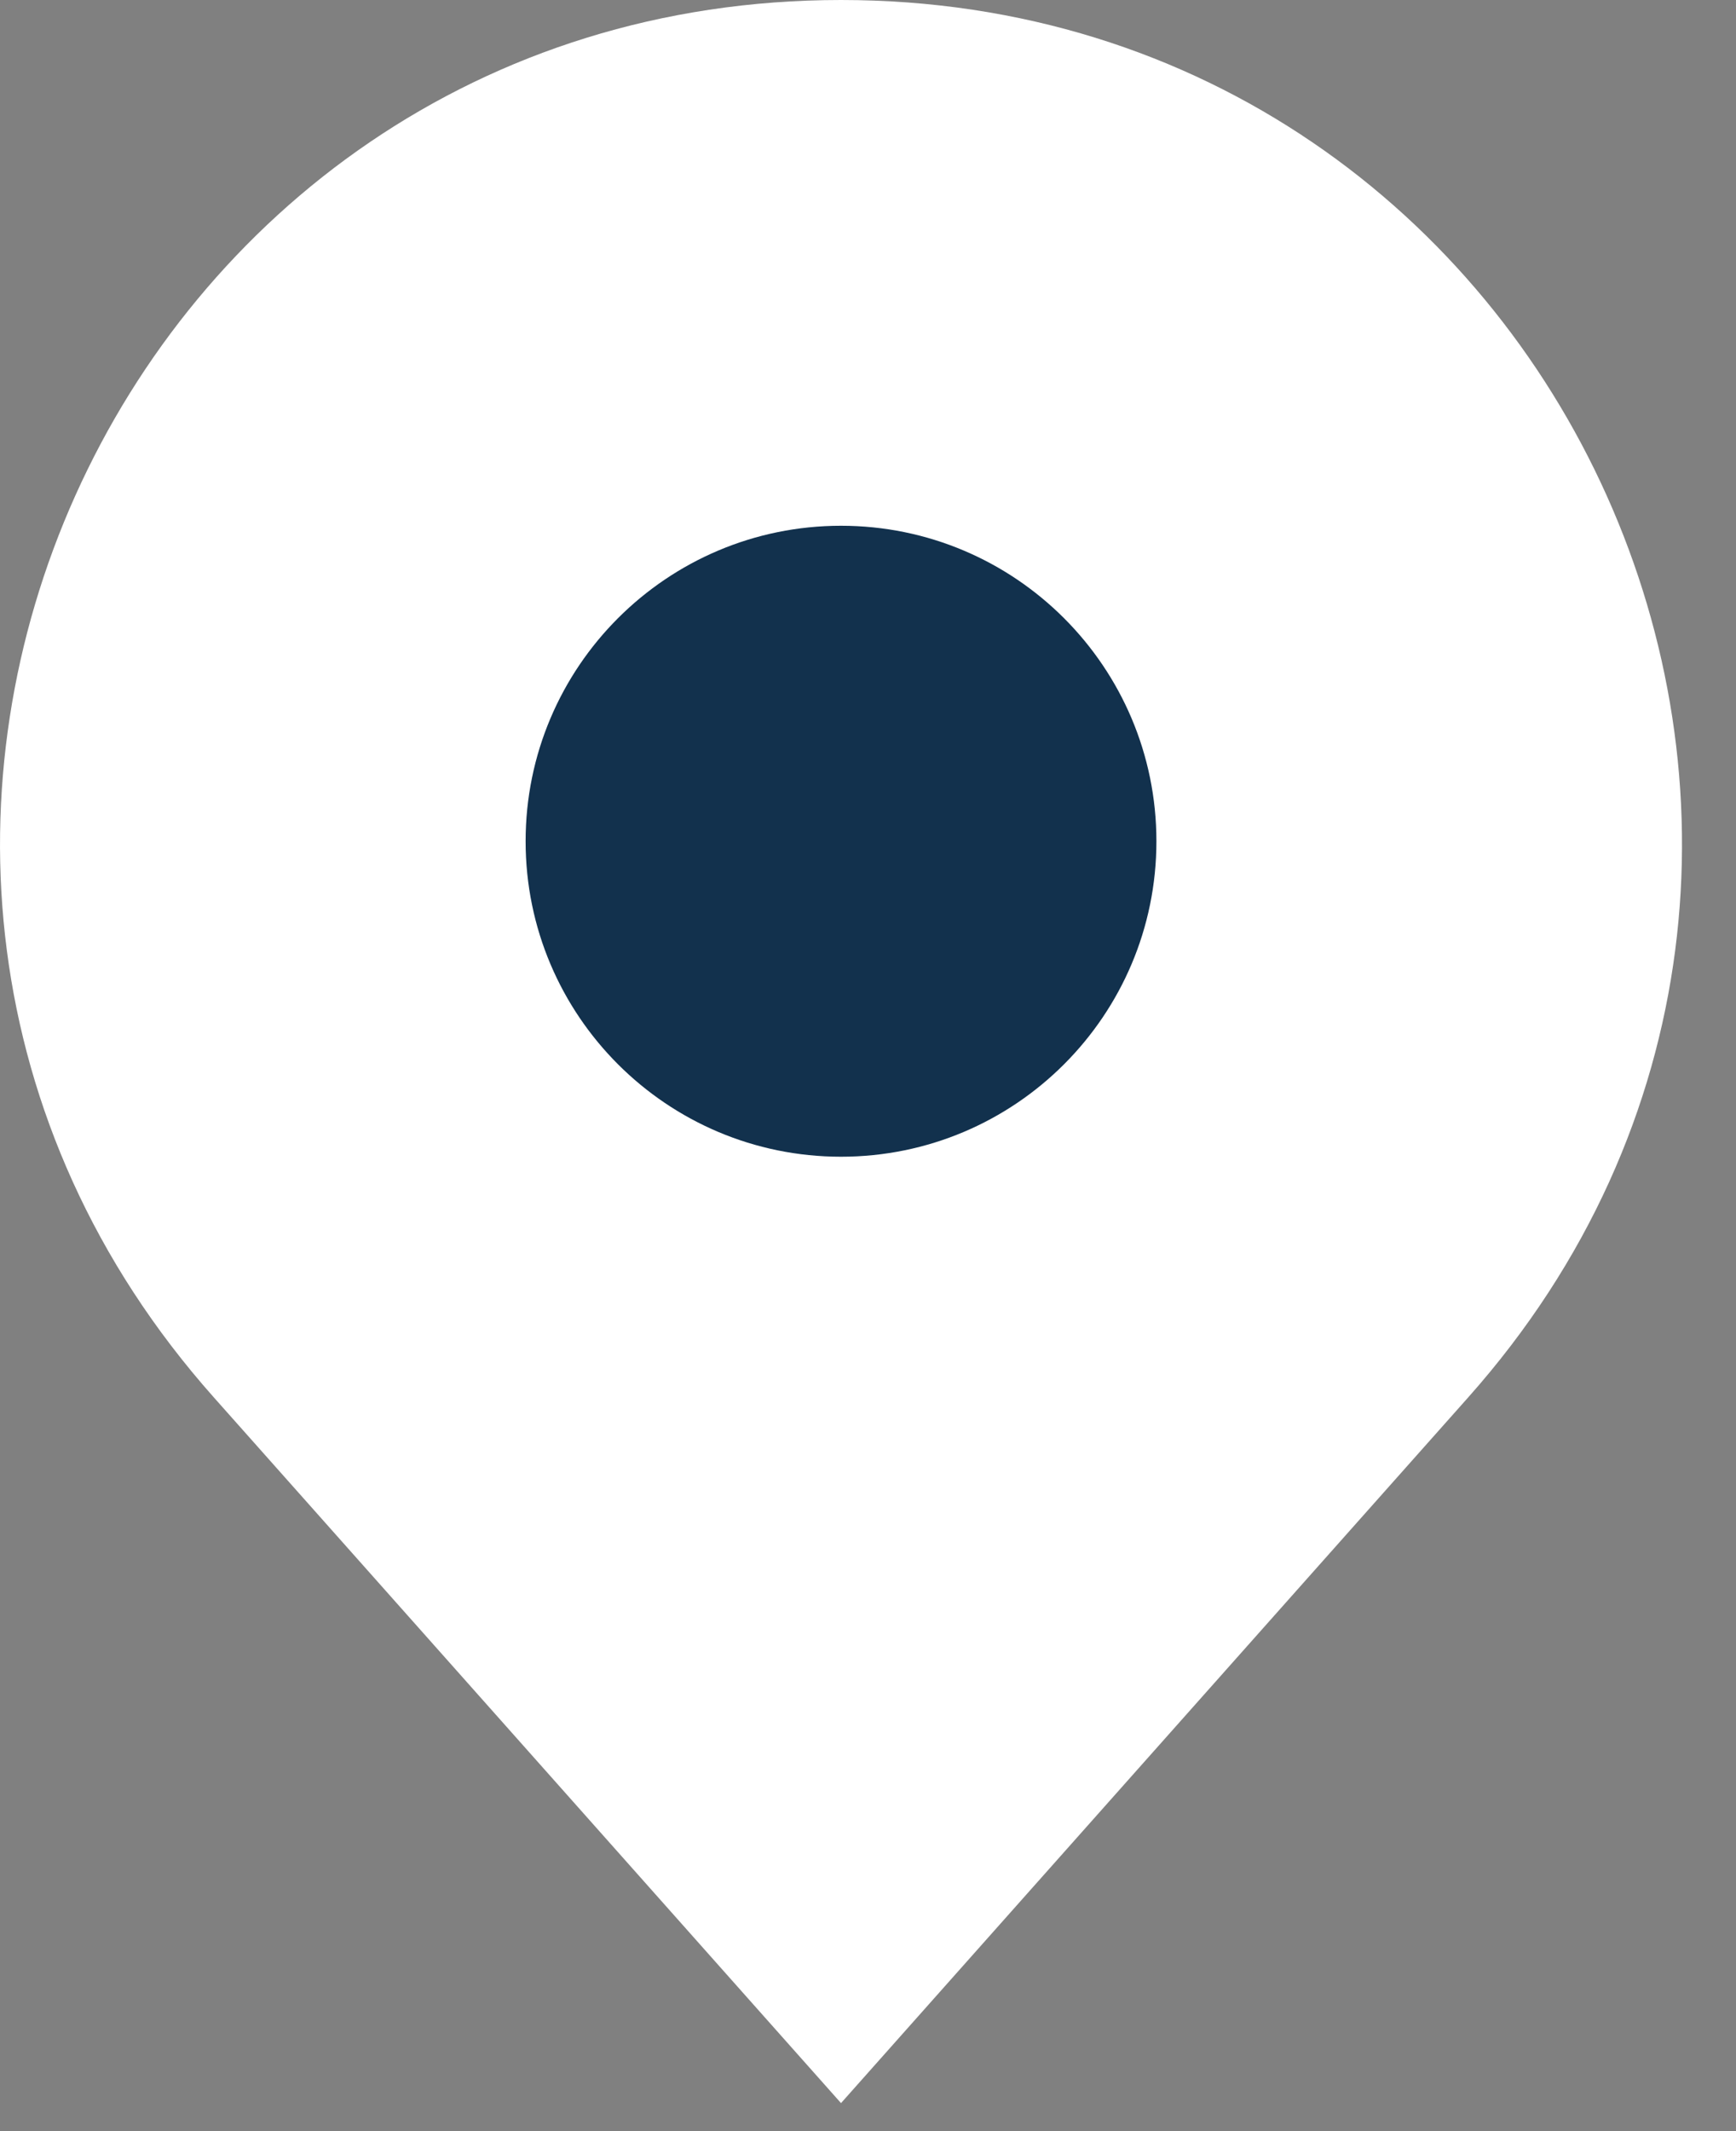 <svg width="22" height="27" viewBox="0 0 22 27" fill="none" xmlns="http://www.w3.org/2000/svg">
<rect x="0" y="0" width="22" height="27" fill="#808080" stroke="none"/>
<path d="M2.708 17.702L10.658 26.645L18.608 17.702C24.706 10.843 19.836 0 10.658 0C1.48 0 -3.39 10.843 2.708 17.702Z" fill="white"/>
<path d="M10.658 14.655C12.865 14.655 14.655 12.865 14.655 10.658C14.655 8.451 12.865 6.661 10.658 6.661C8.451 6.661 6.661 8.451 6.661 10.658C6.661 12.865 8.451 14.655 10.658 14.655Z" fill="#12314D"/>
</svg>
